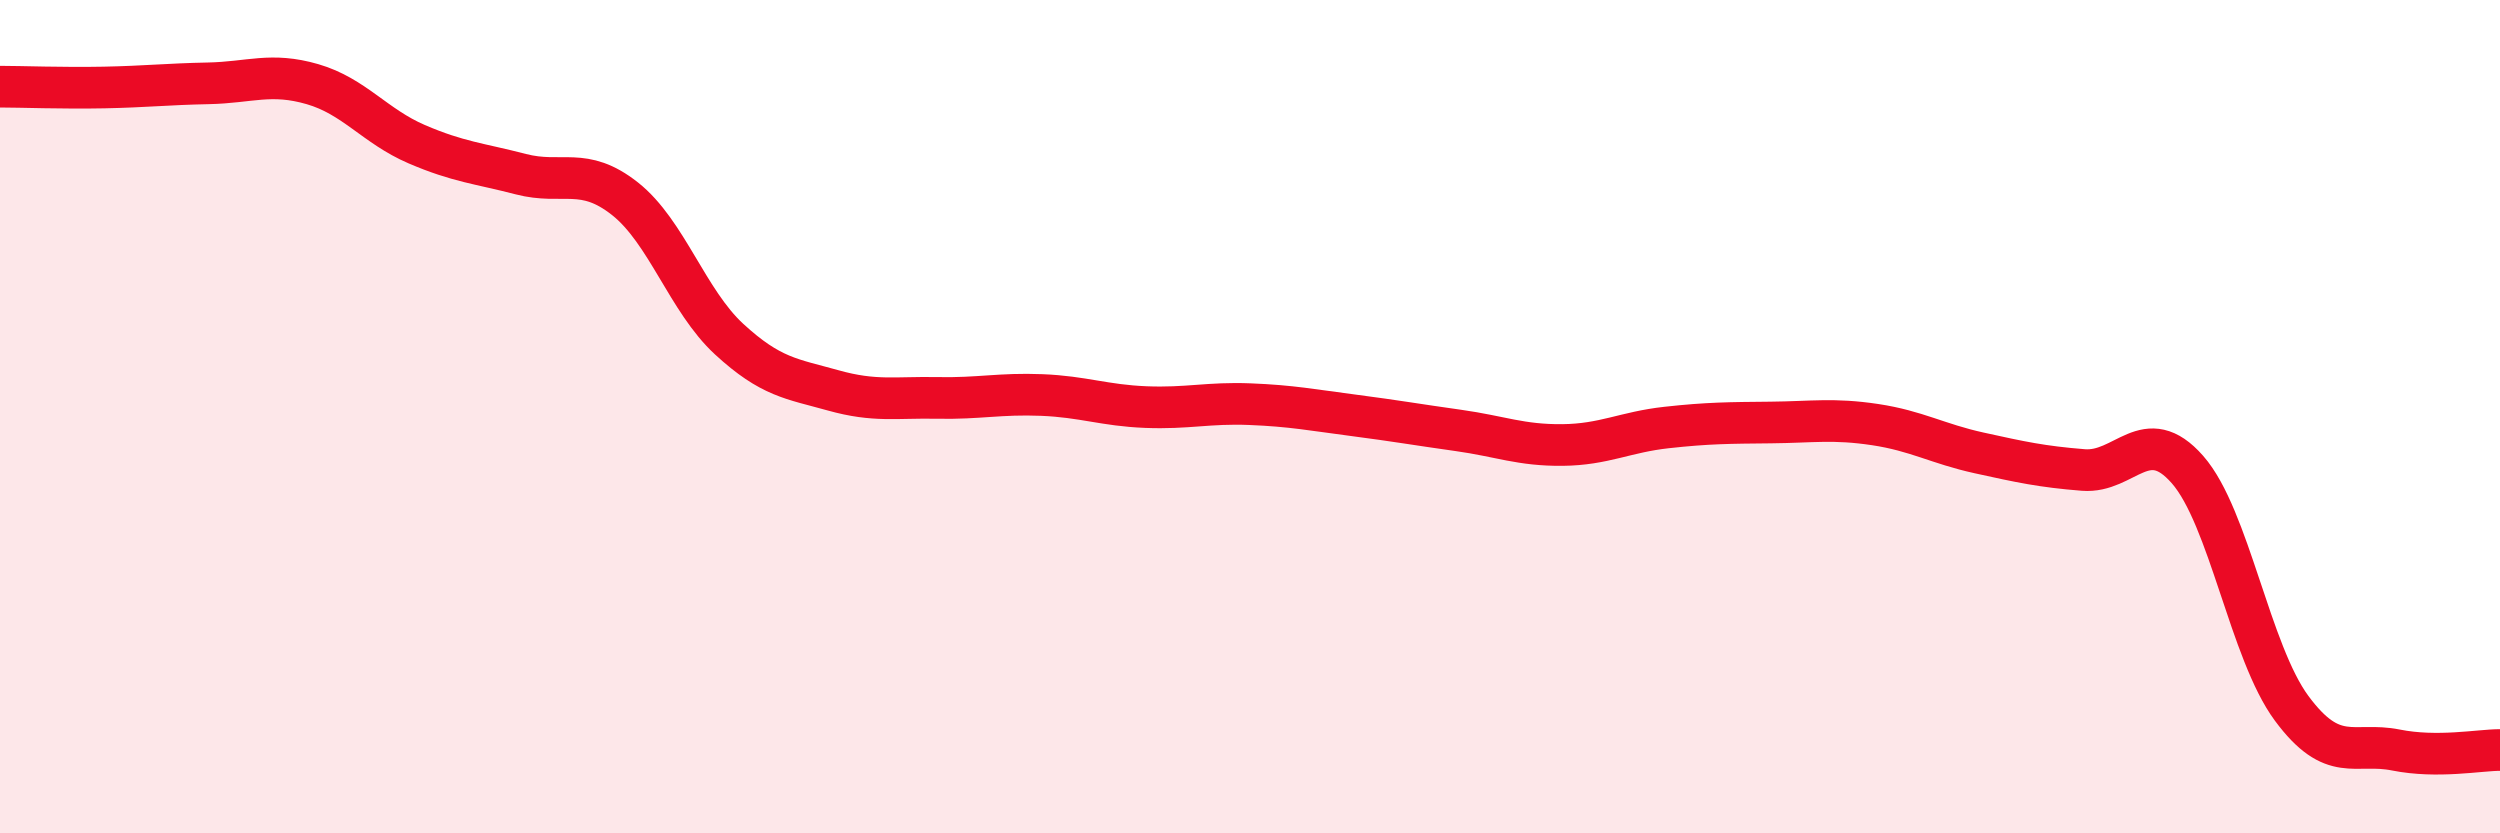 
    <svg width="60" height="20" viewBox="0 0 60 20" xmlns="http://www.w3.org/2000/svg">
      <path
        d="M 0,2.08 C 0.5,2.08 1.5,2.12 2.5,2.1 C 3.5,2.08 4,2.02 5,2 C 6,1.98 6.5,1.73 7.5,2.02 C 8.5,2.31 9,3.03 10,3.46 C 11,3.89 11.5,3.92 12.5,4.18 C 13.5,4.44 14,3.98 15,4.77 C 16,5.56 16.5,7.22 17.5,8.14 C 18.5,9.06 19,9.09 20,9.37 C 21,9.65 21.5,9.53 22.5,9.55 C 23.5,9.57 24,9.44 25,9.48 C 26,9.52 26.5,9.73 27.5,9.77 C 28.5,9.81 29,9.66 30,9.7 C 31,9.74 31.5,9.84 32.5,9.97 C 33.5,10.1 34,10.19 35,10.33 C 36,10.47 36.5,10.69 37.5,10.68 C 38.5,10.67 39,10.37 40,10.26 C 41,10.15 41.5,10.15 42.5,10.14 C 43.5,10.13 44,10.04 45,10.19 C 46,10.34 46.5,10.65 47.5,10.87 C 48.5,11.09 49,11.2 50,11.28 C 51,11.36 51.5,10.13 52.5,11.27 C 53.5,12.41 54,15.65 55,17 C 56,18.35 56.5,17.8 57.5,18 C 58.5,18.2 59.5,18 60,18L60 20L0 20Z"
        fill="#EB0A25"
        opacity="0.1"
        stroke-linecap="round"
        stroke-linejoin="round"
      />
      <path
        d="M 0,2.08 C 0.5,2.08 1.5,2.12 2.5,2.1 C 3.5,2.08 4,2.02 5,2 C 6,1.98 6.5,1.73 7.5,2.02 C 8.5,2.31 9,3.03 10,3.46 C 11,3.89 11.5,3.92 12.5,4.18 C 13.5,4.44 14,3.98 15,4.77 C 16,5.56 16.5,7.22 17.5,8.14 C 18.5,9.06 19,9.09 20,9.37 C 21,9.65 21.5,9.53 22.5,9.55 C 23.5,9.57 24,9.44 25,9.48 C 26,9.52 26.5,9.73 27.5,9.77 C 28.5,9.81 29,9.66 30,9.7 C 31,9.74 31.5,9.84 32.5,9.97 C 33.5,10.1 34,10.19 35,10.33 C 36,10.47 36.5,10.69 37.5,10.68 C 38.5,10.67 39,10.37 40,10.26 C 41,10.15 41.5,10.15 42.5,10.14 C 43.5,10.13 44,10.04 45,10.19 C 46,10.34 46.5,10.65 47.5,10.87 C 48.5,11.09 49,11.2 50,11.28 C 51,11.36 51.5,10.13 52.5,11.27 C 53.5,12.41 54,15.65 55,17 C 56,18.35 56.5,17.8 57.5,18 C 58.5,18.2 59.5,18 60,18"
        stroke="#EB0A25"
        stroke-width="1"
        fill="none"
        stroke-linecap="round"
        stroke-linejoin="round"
      />
    </svg>
  